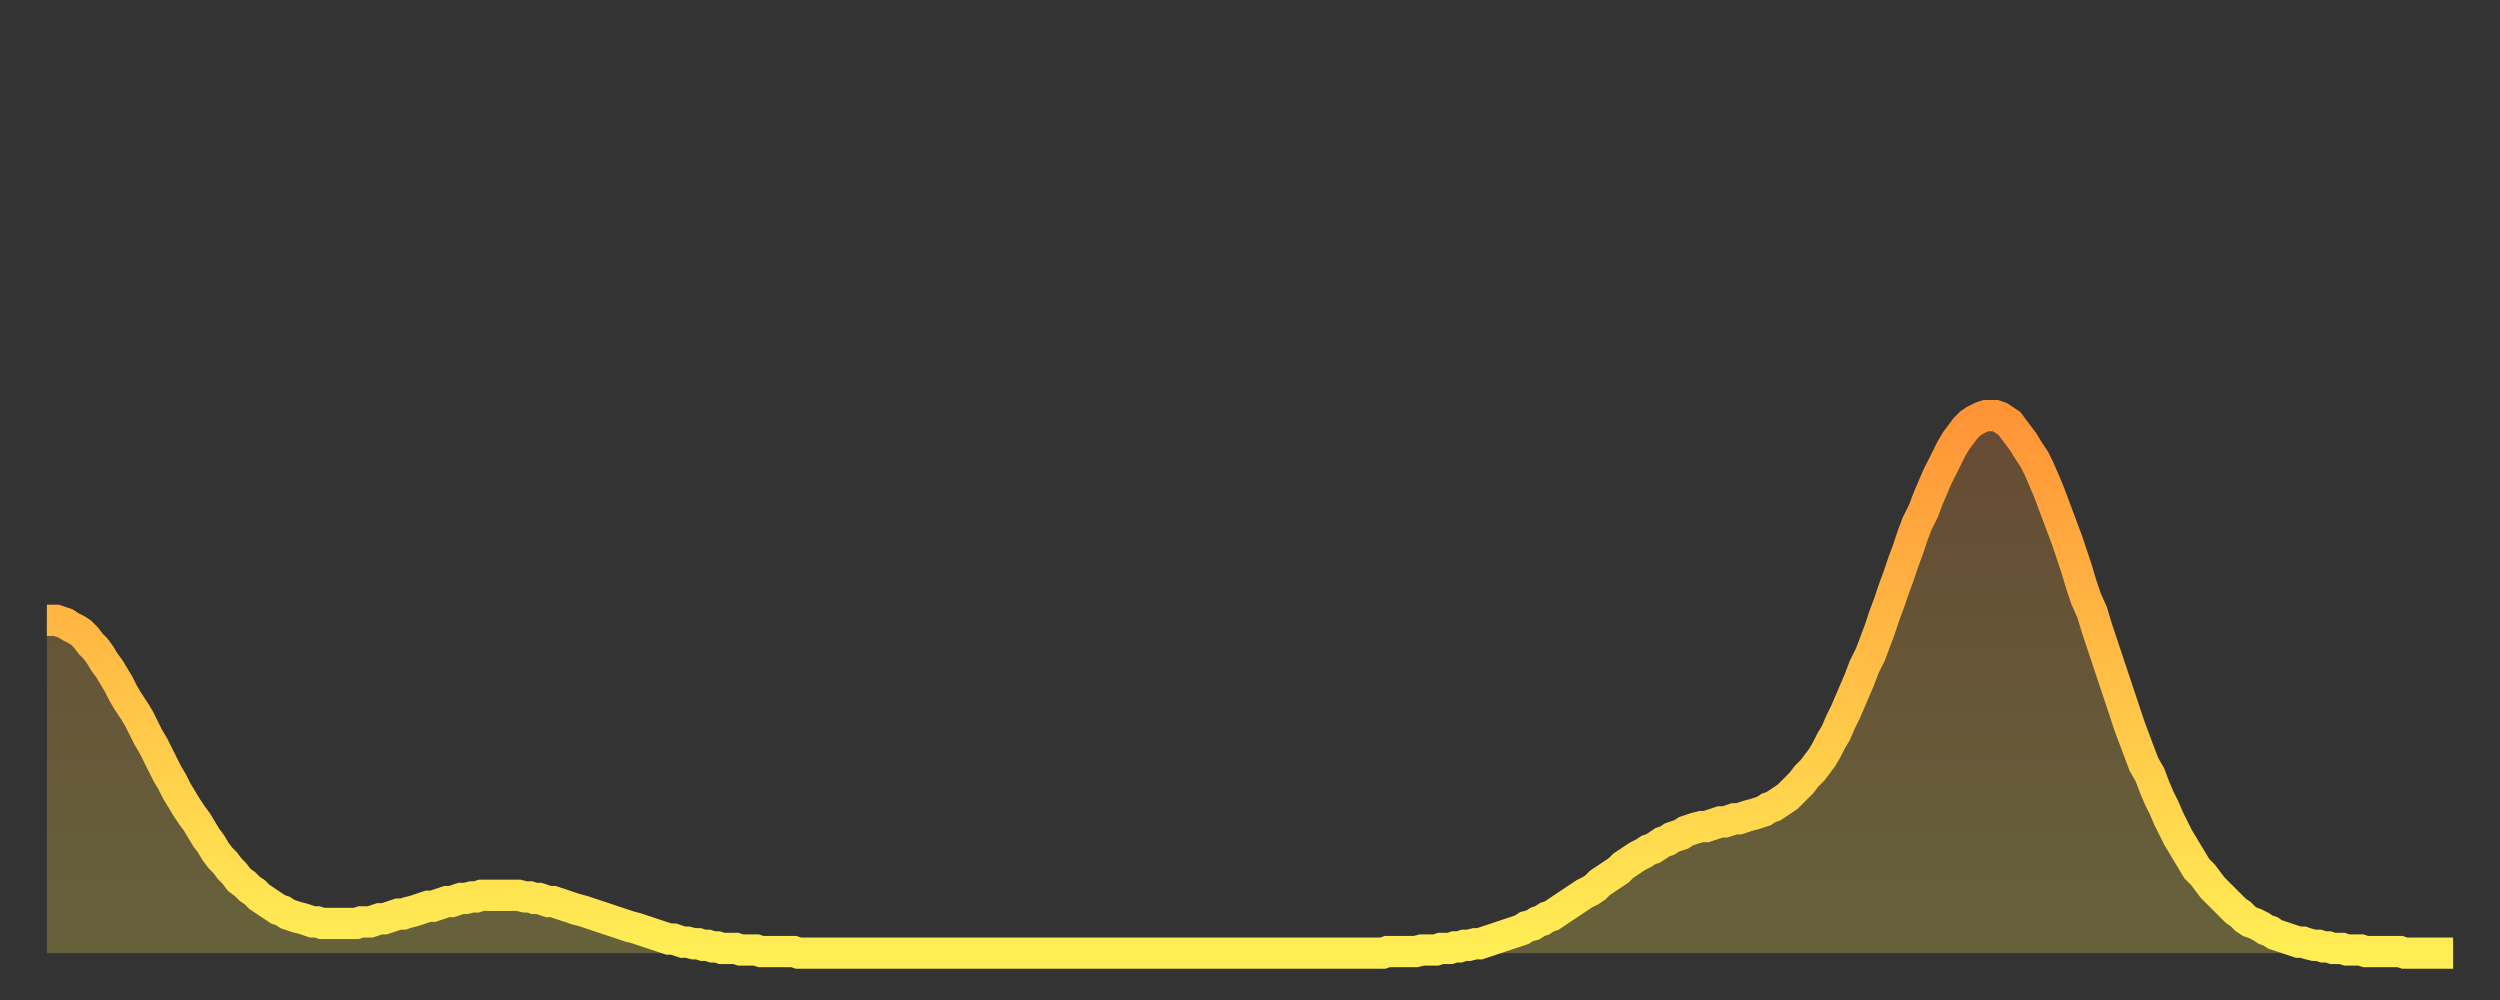 <?xml version="1.0" encoding="utf-8" ?>
<svg baseProfile="full" height="64" version="1.1" width="160" xmlns="http://www.w3.org/2000/svg" xmlns:ev="http://www.w3.org/2001/xml-events" xmlns:xlink="http://www.w3.org/1999/xlink"><rect width="100%" height="100%" fill="#333333" stroke="none"/><defs><linearGradient id="id822434" x1="0" x2="0" y1="0" y2="1"><stop offset="0%" stop-color="#ff9437" /><stop offset="50%" stop-color="#ffc146" /><stop offset="100%" stop-color="#ffee55" /></linearGradient></defs><g transform="translate(3,3)"><g><path d="M 0.0 36.7 0.3 36.7 0.6 36.7 0.9 36.8 1.2 36.9 1.5 37.1 1.9 37.3 2.2 37.5 2.5 37.8 2.8 38.2 3.1 38.5 3.4 38.9 3.7 39.4 4.0 39.8 4.3 40.3 4.6 40.8 4.9 41.4 5.2 41.9 5.6 42.5 5.9 43.0 6.2 43.6 6.5 44.2 6.8 44.7 7.1 45.3 7.4 45.9 7.7 46.5 8.0 47.0 8.3 47.6 8.6 48.1 8.9 48.6 9.3 49.2 9.6 49.6 9.9 50.1 10.2 50.6 10.5 51.0 10.8 51.5 11.1 51.9 11.4 52.2 11.7 52.6 12.0 52.9 12.3 53.3 12.7 53.6 13.0 53.9 13.3 54.1 13.6 54.4 13.9 54.6 14.2 54.8 14.5 55.0 14.8 55.2 15.1 55.3 15.4 55.5 15.7 55.6 16.0 55.7 16.4 55.8 16.7 55.9 17.0 56.0 17.3 56.0 17.6 56.1 17.9 56.1 18.2 56.1 18.5 56.1 18.8 56.1 19.1 56.1 19.4 56.1 19.8 56.1 20.1 56.0 20.4 56.0 20.7 56.0 21.0 55.9 21.3 55.8 21.6 55.8 21.9 55.7 22.2 55.6 22.5 55.5 22.8 55.5 23.1 55.4 23.5 55.3 23.8 55.2 24.1 55.1 24.4 55.0 24.7 55.0 25.0 54.9 25.3 54.8 25.6 54.7 25.9 54.7 26.2 54.6 26.5 54.5 26.8 54.5 27.2 54.4 27.5 54.4 27.8 54.3 28.1 54.3 28.4 54.3 28.7 54.3 29.0 54.3 29.3 54.3 29.6 54.3 29.9 54.3 30.2 54.3 30.6 54.4 30.9 54.4 31.2 54.5 31.5 54.5 31.8 54.6 32.1 54.7 32.4 54.7 32.7 54.8 33.0 54.9 33.3 55.0 33.6 55.1 33.9 55.2 34.3 55.3 34.6 55.4 34.9 55.5 35.2 55.6 35.5 55.7 35.8 55.8 36.1 55.9 36.4 56.0 36.7 56.1 37.0 56.2 37.3 56.3 37.7 56.4 38.0 56.5 38.3 56.6 38.6 56.7 38.9 56.8 39.2 56.9 39.5 57.0 39.8 57.1 40.1 57.1 40.4 57.2 40.7 57.3 41.0 57.3 41.4 57.4 41.7 57.4 42.0 57.5 42.3 57.5 42.6 57.6 42.9 57.6 43.2 57.7 43.5 57.7 43.8 57.7 44.1 57.7 44.4 57.8 44.7 57.8 45.1 57.8 45.4 57.8 45.7 57.9 46.0 57.9 46.3 57.9 46.6 57.9 46.9 57.9 47.2 57.9 47.5 57.9 47.8 57.9 48.1 58.0 48.5 58.0 48.8 58.0 49.1 58.0 49.4 58.0 49.7 58.0 50.0 58.0 50.3 58.0 50.6 58.0 50.9 58.0 51.2 58.0 51.5 58.0 51.8 58.0 52.2 58.0 52.5 58.0 52.8 58.0 53.1 58.0 53.4 58.0 53.7 58.0 54.0 58.0 54.3 58.0 54.6 58.0 54.9 58.0 55.2 58.0 55.6 58.0 55.9 58.0 56.2 58.0 56.5 58.0 56.8 58.0 57.1 58.0 57.4 58.0 57.7 58.0 58.0 58.0 58.3 58.0 58.6 58.0 58.9 58.0 59.3 58.0 59.6 58.0 59.9 58.0 60.2 58.0 60.5 58.0 60.8 58.0 61.1 58.0 61.4 58.0 61.7 58.0 62.0 58.0 62.3 58.0 62.6 58.0 63.0 58.0 63.3 58.0 63.6 58.0 63.9 58.0 64.2 58.0 64.5 58.0 64.8 58.0 65.1 58.0 65.4 58.0 65.7 58.0 66.0 58.0 66.4 58.0 66.7 58.0 67.0 58.0 67.3 58.0 67.6 58.0 67.9 58.0 68.2 58.0 68.5 58.0 68.8 58.0 69.1 58.0 69.4 58.0 69.7 58.0 70.1 58.0 70.4 58.0 70.7 58.0 71.0 58.0 71.3 58.0 71.6 58.0 71.9 58.0 72.2 58.0 72.5 58.0 72.8 58.0 73.1 58.0 73.5 58.0 73.8 58.0 74.1 58.0 74.4 58.0 74.7 58.0 75.0 58.0 75.3 58.0 75.6 58.0 75.9 58.0 76.2 58.0 76.5 58.0 76.8 58.0 77.2 58.0 77.5 58.0 77.8 58.0 78.1 58.0 78.4 58.0 78.7 58.0 79.0 58.0 79.3 58.0 79.6 58.0 79.9 58.0 80.2 58.0 80.5 58.0 80.9 58.0 81.2 58.0 81.5 58.0 81.8 58.0 82.1 58.0 82.4 58.0 82.7 58.0 83.0 58.0 83.3 58.0 83.6 58.0 83.9 58.0 84.3 58.0 84.6 58.0 84.9 58.0 85.2 58.0 85.5 58.0 85.8 57.9 86.1 57.9 86.4 57.9 86.7 57.9 87.0 57.9 87.3 57.9 87.6 57.9 88.0 57.8 88.3 57.8 88.6 57.8 88.9 57.8 89.2 57.7 89.5 57.7 89.8 57.7 90.1 57.6 90.4 57.6 90.7 57.5 91.0 57.5 91.4 57.4 91.7 57.4 92.0 57.3 92.3 57.2 92.6 57.1 92.9 57.0 93.2 56.9 93.5 56.8 93.8 56.7 94.1 56.6 94.4 56.5 94.7 56.3 95.1 56.2 95.4 56.0 95.7 55.9 96.0 55.7 96.3 55.6 96.6 55.4 96.9 55.2 97.2 55.0 97.5 54.8 97.8 54.6 98.1 54.4 98.4 54.2 98.8 54.0 99.1 53.8 99.4 53.5 99.7 53.3 100.0 53.1 100.3 52.9 100.6 52.7 100.9 52.4 101.2 52.2 101.5 52.0 101.8 51.8 102.2 51.6 102.5 51.4 102.8 51.3 103.1 51.1 103.4 50.9 103.7 50.8 104.0 50.6 104.3 50.5 104.6 50.4 104.9 50.2 105.2 50.1 105.5 50.0 105.9 49.9 106.2 49.9 106.5 49.8 106.8 49.7 107.1 49.6 107.4 49.6 107.7 49.5 108.0 49.4 108.3 49.4 108.6 49.3 108.9 49.2 109.3 49.1 109.6 49.0 109.9 48.9 110.2 48.7 110.5 48.6 110.8 48.4 111.1 48.2 111.4 48.0 111.7 47.7 112.0 47.4 112.3 47.1 112.6 46.7 113.0 46.3 113.3 45.9 113.6 45.5 113.9 45.0 114.2 44.4 114.5 43.9 114.8 43.2 115.1 42.6 115.4 41.9 115.7 41.2 116.0 40.5 116.3 39.7 116.7 38.9 117.0 38.1 117.3 37.3 117.6 36.4 117.9 35.6 118.2 34.7 118.5 33.9 118.8 33.0 119.1 32.2 119.4 31.3 119.7 30.5 120.1 29.7 120.4 28.9 120.7 28.2 121.0 27.5 121.3 26.9 121.6 26.3 121.9 25.7 122.2 25.2 122.5 24.8 122.8 24.4 123.1 24.1 123.4 23.9 123.8 23.7 124.1 23.6 124.4 23.6 124.7 23.6 125.0 23.7 125.3 23.9 125.6 24.1 125.9 24.5 126.2 24.9 126.5 25.3 126.8 25.8 127.2 26.4 127.5 27.0 127.8 27.7 128.1 28.4 128.4 29.2 128.7 30.0 129.0 30.8 129.3 31.6 129.6 32.5 129.9 33.4 130.2 34.4 130.5 35.3 130.9 36.2 131.2 37.2 131.5 38.1 131.8 39.0 132.1 39.9 132.4 40.8 132.7 41.7 133.0 42.6 133.3 43.5 133.6 44.3 133.9 45.1 134.2 45.9 134.6 46.6 134.9 47.4 135.2 48.1 135.5 48.7 135.8 49.4 136.1 50.0 136.4 50.6 136.7 51.1 137.0 51.6 137.3 52.1 137.6 52.6 138.0 53.0 138.3 53.4 138.6 53.8 138.9 54.1 139.2 54.4 139.5 54.7 139.8 55.0 140.1 55.3 140.4 55.5 140.7 55.8 141.0 56.0 141.3 56.1 141.7 56.3 142.0 56.5 142.3 56.6 142.6 56.8 142.9 56.9 143.2 57.0 143.5 57.1 143.8 57.2 144.1 57.3 144.4 57.3 144.7 57.4 145.1 57.5 145.4 57.5 145.7 57.6 146.0 57.6 146.3 57.7 146.6 57.7 146.9 57.7 147.2 57.8 147.5 57.8 147.8 57.8 148.1 57.8 148.4 57.9 148.8 57.9 149.1 57.9 149.4 57.9 149.7 57.9 150.0 57.9 150.3 57.9 150.6 57.9 150.9 58.0 151.2 58.0 151.5 58.0 151.8 58.0 152.1 58.0 152.5 58.0 152.8 58.0 153.1 58.0 153.4 58.0 153.7 58.0 154.0 58.0" fill="none" id="graph-curve" opacity="1" stroke="url(#id822434)" stroke-width="2" /><path d="M 0 58 L 0.0 36.7 0.3 36.7 0.6 36.7 0.9 36.8 1.2 36.9 1.5 37.1 1.9 37.3 2.2 37.5 2.5 37.8 2.8 38.2 3.1 38.5 3.4 38.9 3.7 39.4 4.0 39.8 4.3 40.3 4.6 40.8 4.9 41.4 5.2 41.9 5.6 42.5 5.9 43.0 6.2 43.6 6.5 44.2 6.8 44.7 7.1 45.3 7.4 45.9 7.7 46.5 8.0 47.0 8.3 47.6 8.6 48.1 8.9 48.6 9.3 49.2 9.6 49.6 9.9 50.1 10.2 50.6 10.5 51.0 10.8 51.5 11.1 51.9 11.4 52.2 11.7 52.6 12.0 52.9 12.3 53.3 12.7 53.6 13.0 53.9 13.3 54.1 13.6 54.4 13.9 54.6 14.2 54.8 14.5 55.0 14.8 55.2 15.1 55.3 15.4 55.5 15.7 55.6 16.0 55.7 16.4 55.8 16.7 55.9 17.0 56.0 17.3 56.0 17.6 56.1 17.9 56.1 18.2 56.1 18.5 56.1 18.8 56.1 19.1 56.1 19.4 56.1 19.8 56.1 20.1 56.0 20.4 56.0 20.7 56.0 21.0 55.9 21.3 55.8 21.6 55.8 21.9 55.7 22.2 55.6 22.5 55.5 22.8 55.5 23.1 55.4 23.5 55.3 23.8 55.2 24.1 55.1 24.4 55.0 24.7 55.0 25.0 54.9 25.3 54.8 25.6 54.7 25.9 54.7 26.2 54.6 26.5 54.5 26.8 54.5 27.2 54.4 27.5 54.4 27.8 54.3 28.1 54.3 28.4 54.3 28.7 54.3 29.0 54.3 29.3 54.3 29.6 54.3 29.9 54.3 30.2 54.3 30.6 54.4 30.9 54.4 31.2 54.5 31.5 54.5 31.8 54.6 32.1 54.7 32.4 54.7 32.7 54.8 33.0 54.9 33.3 55.0 33.6 55.1 33.9 55.2 34.3 55.3 34.6 55.4 34.9 55.5 35.2 55.6 35.5 55.7 35.8 55.8 36.1 55.9 36.4 56.0 36.7 56.1 37.0 56.2 37.3 56.3 37.7 56.4 38.0 56.5 38.3 56.6 38.6 56.7 38.9 56.8 39.2 56.9 39.5 57.0 39.8 57.1 40.1 57.1 40.4 57.2 40.7 57.3 41.0 57.3 41.4 57.4 41.7 57.4 42.0 57.5 42.3 57.5 42.6 57.6 42.9 57.6 43.2 57.7 43.5 57.7 43.8 57.7 44.1 57.7 44.4 57.8 44.7 57.8 45.1 57.8 45.4 57.8 45.7 57.9 46.0 57.9 46.3 57.9 46.6 57.9 46.9 57.9 47.2 57.9 47.5 57.9 47.8 57.9 48.1 58.0 48.5 58.0 48.8 58.0 49.1 58.0 49.4 58.0 49.7 58.0 50.0 58.0 50.3 58.0 50.6 58.0 50.9 58.0 51.2 58.0 51.5 58.0 51.8 58.0 52.2 58.0 52.5 58.0 52.8 58.0 53.1 58.0 53.4 58.0 53.7 58.0 54.0 58.0 54.3 58.0 54.6 58.0 54.9 58.0 55.2 58.0 55.6 58.0 55.9 58.0 56.2 58.0 56.5 58.0 56.8 58.0 57.1 58.0 57.4 58.0 57.7 58.0 58.0 58.0 58.3 58.0 58.6 58.0 58.9 58.0 59.3 58.0 59.6 58.0 59.9 58.0 60.2 58.0 60.5 58.0 60.8 58.0 61.1 58.0 61.4 58.0 61.7 58.0 62.0 58.0 62.3 58.0 62.6 58.0 63.0 58.0 63.3 58.0 63.6 58.0 63.9 58.0 64.2 58.0 64.5 58.0 64.8 58.0 65.1 58.0 65.4 58.0 65.7 58.0 66.0 58.0 66.4 58.0 66.7 58.0 67.0 58.0 67.3 58.0 67.6 58.0 67.9 58.0 68.2 58.0 68.5 58.0 68.8 58.0 69.1 58.0 69.4 58.0 69.7 58.0 70.1 58.0 70.4 58.0 70.7 58.0 71.0 58.0 71.3 58.0 71.6 58.0 71.9 58.0 72.2 58.0 72.5 58.0 72.8 58.0 73.1 58.0 73.5 58.0 73.8 58.0 74.1 58.0 74.4 58.0 74.7 58.0 75.0 58.0 75.3 58.0 75.6 58.0 75.9 58.0 76.2 58.0 76.5 58.0 76.8 58.0 77.2 58.0 77.5 58.0 77.8 58.0 78.1 58.0 78.4 58.0 78.7 58.0 79.0 58.0 79.3 58.0 79.6 58.0 79.9 58.0 80.2 58.0 80.5 58.0 80.9 58.0 81.2 58.0 81.5 58.0 81.8 58.0 82.1 58.0 82.4 58.0 82.7 58.0 83.0 58.0 83.3 58.0 83.6 58.0 83.9 58.0 84.3 58.0 84.6 58.0 84.9 58.0 85.2 58.0 85.5 58.0 85.8 57.9 86.1 57.9 86.4 57.9 86.7 57.9 87.0 57.9 87.3 57.9 87.6 57.9 88.0 57.8 88.3 57.8 88.6 57.8 88.9 57.8 89.2 57.7 89.5 57.7 89.8 57.7 90.1 57.6 90.4 57.6 90.7 57.5 91.0 57.5 91.4 57.4 91.7 57.4 92.0 57.3 92.3 57.2 92.6 57.1 92.9 57.0 93.2 56.9 93.5 56.8 93.8 56.7 94.1 56.6 94.4 56.5 94.7 56.3 95.1 56.2 95.4 56.0 95.7 55.9 96.0 55.7 96.3 55.6 96.6 55.4 96.9 55.2 97.2 55.0 97.5 54.8 97.8 54.6 98.1 54.4 98.4 54.2 98.8 54.0 99.1 53.8 99.4 53.5 99.7 53.3 100.0 53.1 100.3 52.9 100.6 52.7 100.9 52.4 101.2 52.2 101.5 52.0 101.8 51.8 102.2 51.6 102.5 51.4 102.8 51.3 103.1 51.1 103.4 50.9 103.7 50.8 104.0 50.6 104.3 50.5 104.6 50.4 104.9 50.2 105.2 50.1 105.5 50.0 105.9 49.9 106.2 49.9 106.5 49.8 106.8 49.7 107.1 49.6 107.4 49.6 107.7 49.5 108.0 49.4 108.3 49.4 108.6 49.3 108.9 49.2 109.3 49.1 109.6 49.0 109.9 48.9 110.2 48.7 110.5 48.6 110.8 48.4 111.1 48.2 111.4 48.0 111.7 47.7 112.0 47.4 112.3 47.1 112.6 46.7 113.0 46.3 113.3 45.9 113.6 45.5 113.9 45.0 114.2 44.4 114.5 43.9 114.8 43.2 115.1 42.6 115.4 41.9 115.7 41.2 116.0 40.5 116.3 39.7 116.7 38.9 117.0 38.1 117.3 37.3 117.6 36.4 117.9 35.6 118.2 34.7 118.5 33.9 118.8 33.0 119.1 32.2 119.4 31.3 119.7 30.5 120.1 29.7 120.4 28.9 120.7 28.2 121.0 27.5 121.3 26.9 121.6 26.3 121.9 25.7 122.2 25.2 122.5 24.8 122.8 24.4 123.1 24.1 123.4 23.9 123.8 23.7 124.1 23.6 124.4 23.6 124.7 23.6 125.0 23.7 125.3 23.9 125.6 24.1 125.9 24.5 126.2 24.9 126.5 25.3 126.8 25.8 127.2 26.4 127.5 27.0 127.8 27.7 128.1 28.4 128.4 29.2 128.7 30.0 129.0 30.8 129.3 31.6 129.6 32.5 129.9 33.4 130.2 34.4 130.5 35.3 130.9 36.2 131.2 37.2 131.5 38.1 131.8 39.0 132.1 39.9 132.4 40.8 132.7 41.7 133.0 42.6 133.3 43.5 133.6 44.3 133.9 45.1 134.2 45.9 134.6 46.6 134.9 47.4 135.2 48.1 135.5 48.7 135.8 49.4 136.1 50.0 136.4 50.6 136.7 51.1 137.0 51.6 137.3 52.1 137.6 52.6 138.0 53.0 138.3 53.4 138.6 53.8 138.9 54.1 139.2 54.4 139.5 54.7 139.8 55.0 140.1 55.3 140.4 55.5 140.7 55.8 141.0 56.0 141.3 56.1 141.7 56.3 142.0 56.5 142.3 56.6 142.6 56.8 142.9 56.9 143.2 57.0 143.5 57.1 143.8 57.2 144.1 57.3 144.4 57.3 144.7 57.4 145.1 57.5 145.4 57.5 145.7 57.6 146.0 57.6 146.3 57.7 146.6 57.7 146.9 57.7 147.2 57.8 147.5 57.8 147.8 57.8 148.1 57.8 148.4 57.9 148.8 57.9 149.1 57.9 149.4 57.9 149.7 57.9 150.0 57.9 150.3 57.9 150.6 57.9 150.9 58.0 151.2 58.0 151.5 58.0 151.8 58.0 152.1 58.0 152.5 58.0 152.8 58.0 153.1 58.0 153.4 58.0 153.7 58.0 154.0 58.0 154 58" fill="url(#id822434)" fill-opacity=".25" id="graph-shadow" /></g></g></svg>